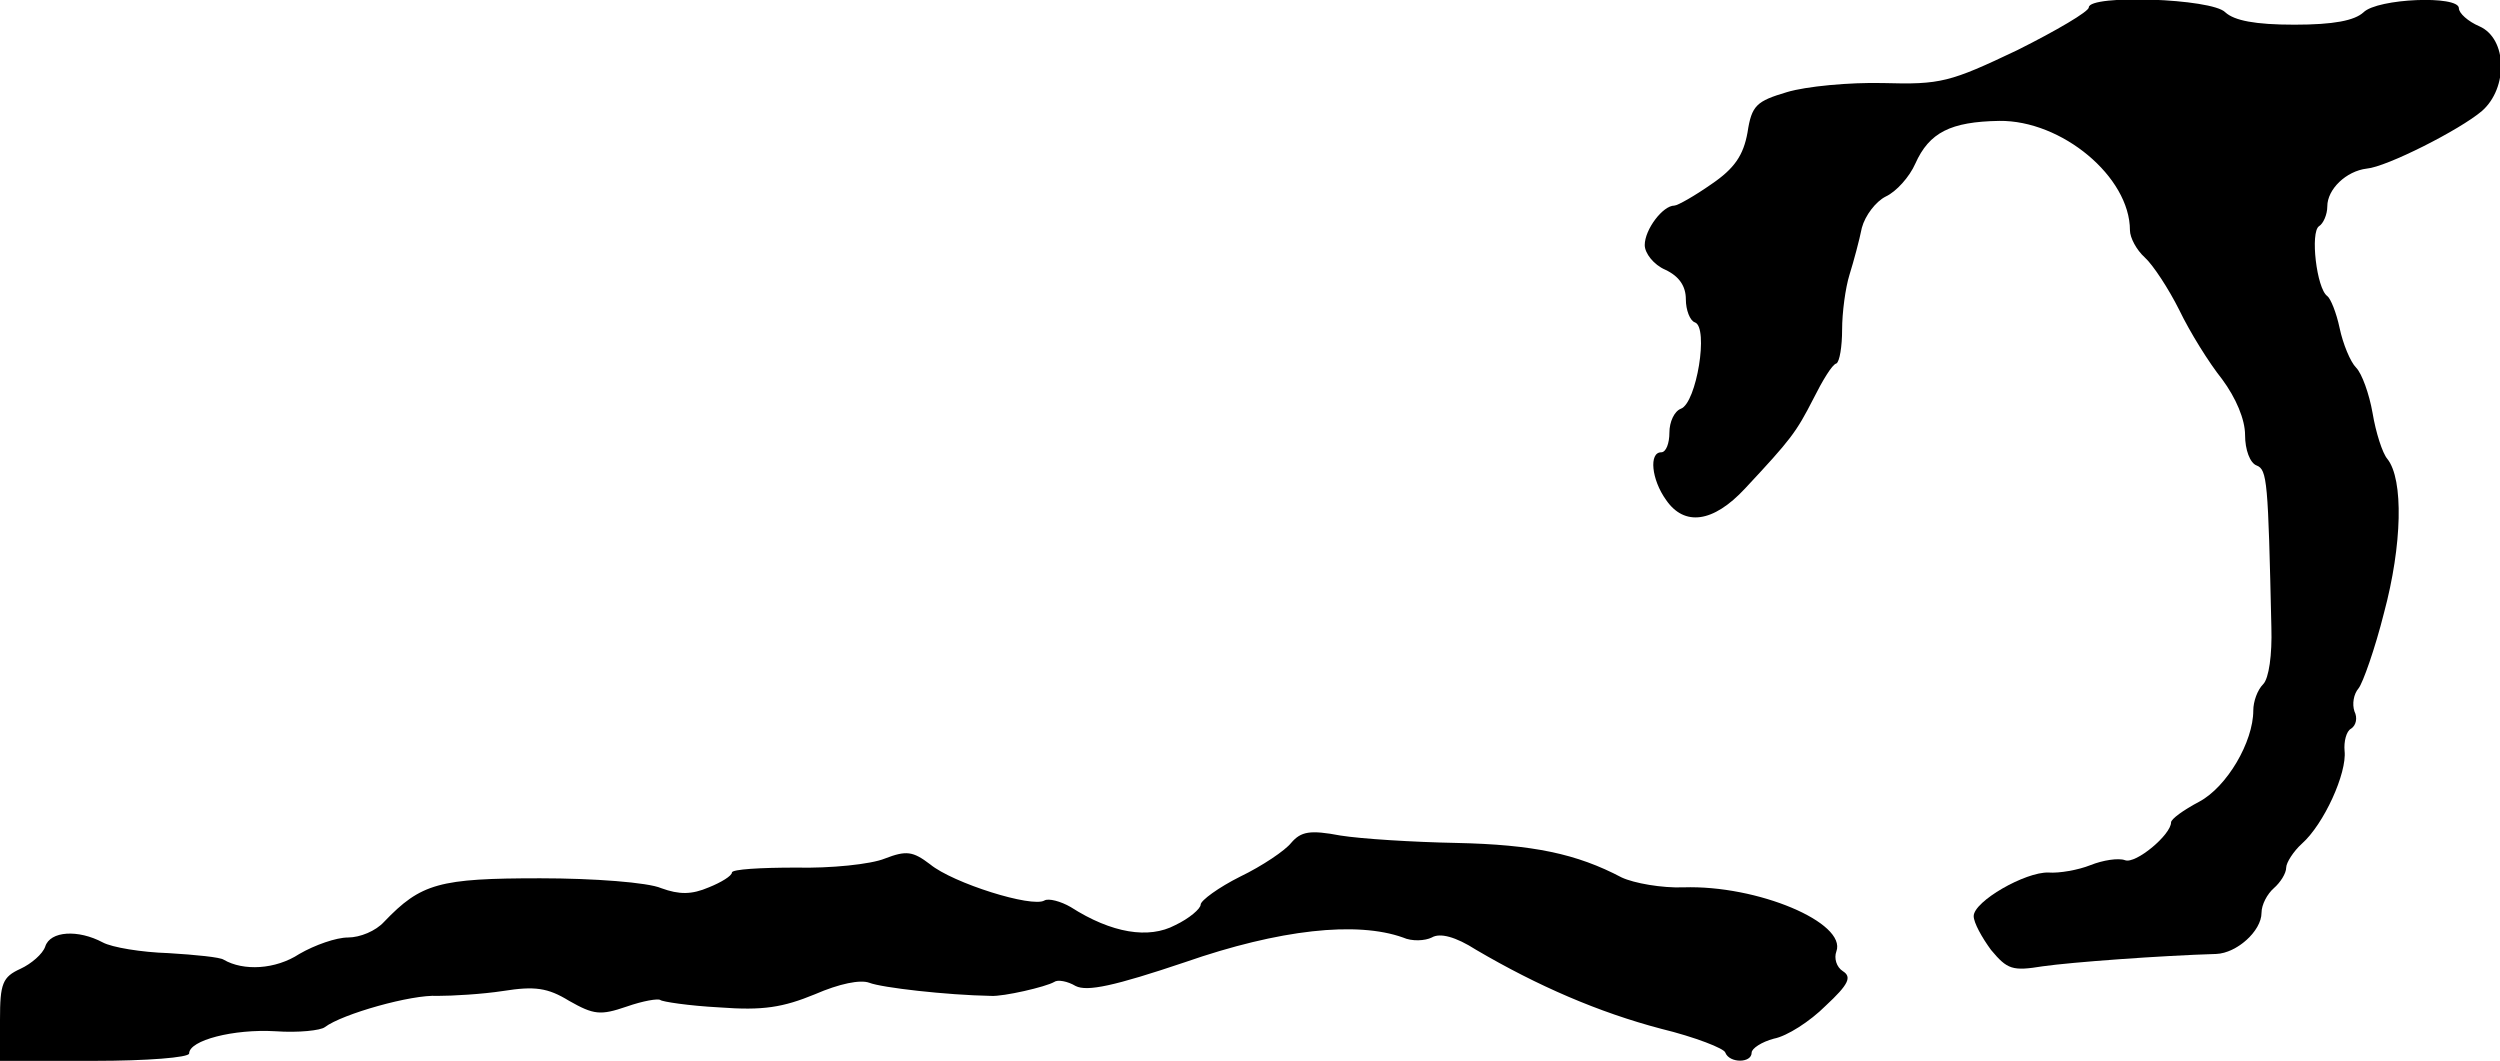 <?xml version="1.0" standalone="no"?>
<!DOCTYPE svg PUBLIC "-//W3C//DTD SVG 20010904//EN"
 "http://www.w3.org/TR/2001/REC-SVG-20010904/DTD/svg10.dtd">
<svg version="1.0" xmlns="http://www.w3.org/2000/svg"
 width="304pt" height="129pt" viewBox="0 0 304 129"
 preserveAspectRatio="xMidYMid meet">
<g transform="translate(0,129) scale(0.1,-0.1)"
fill="#000000" stroke="none">
<path d="M2540 1281 c0 -5 -39 -28 -87 -52 -82 -39 -93 -42 -163 -40 -41 1
-94 -4 -117 -11 -37 -11 -43 -16 -48 -49 -5 -28 -16 -44 -44 -63 -20 -14 -41
-26 -45 -26 -14 0 -36 -29 -36 -48 0 -10 11 -24 25 -30 17 -8 25 -20 25 -36 0
-13 5 -26 11 -28 17 -6 2 -98 -17 -105 -8 -3 -14 -16 -14 -29 0 -13 -4 -24
-10 -24 -15 0 -12 -33 6 -58 22 -32 57 -28 96 14 56 60 62 68 83 109 11 22 23
42 28 43 4 2 7 21 7 41 0 21 4 51 9 67 5 16 12 42 15 57 4 15 17 32 29 38 13
6 29 24 36 40 17 38 43 51 102 52 76 1 159 -68 159 -133 0 -9 8 -24 18 -33 10
-9 29 -38 42 -64 13 -27 36 -64 52 -84 17 -23 28 -49 28 -68 0 -18 6 -34 14
-37 13 -5 14 -19 18 -197 1 -33 -3 -62 -10 -69 -7 -7 -12 -21 -12 -32 0 -38
-32 -93 -66 -111 -19 -10 -34 -21 -34 -25 0 -15 -43 -51 -56 -46 -8 3 -27 0
-42 -6 -15 -6 -38 -10 -51 -9 -28 1 -91 -35 -91 -53 0 -8 10 -26 21 -41 20
-24 26 -26 63 -20 35 5 144 13 211 15 25 1 55 28 55 50 0 10 7 23 15 30 8 7
15 18 15 25 0 6 9 20 19 29 27 24 55 86 52 113 -1 11 2 24 8 27 6 4 8 13 4 21
-3 9 -1 21 5 28 5 6 20 48 31 92 22 82 24 162 4 187 -6 7 -14 32 -18 56 -4 23
-13 48 -20 55 -7 7 -16 29 -20 48 -4 19 -11 36 -15 39 -13 9 -21 78 -10 85 5
3 10 14 10 24 0 21 23 43 48 46 24 2 113 47 140 70 32 28 31 88 -3 103 -14 6
-25 16 -25 22 0 16 -99 12 -116 -5 -11 -10 -36 -15 -84 -15 -48 0 -73 5 -84
15 -16 17 -166 22 -166 6z"/>
<path d="M1570 265 c-7 -9 -35 -28 -62 -41 -26 -13 -48 -29 -48 -34 0 -5 -14
-17 -31 -25 -32 -17 -77 -10 -127 22 -12 7 -27 11 -32 8 -15 -9 -111 21 -139
44 -21 16 -29 17 -55 7 -17 -7 -66 -12 -108 -11 -43 0 -78 -2 -78 -6 0 -4 -13
-12 -28 -18 -21 -9 -36 -9 -58 -1 -16 7 -82 12 -147 12 -123 0 -145 -6 -190
-53 -10 -11 -29 -19 -44 -19 -14 0 -40 -9 -59 -20 -29 -19 -68 -21 -92 -7 -4
3 -34 6 -67 8 -33 1 -69 7 -80 13 -30 16 -64 14 -70 -5 -3 -9 -17 -21 -30 -27
-22 -10 -25 -18 -25 -62 l0 -50 115 0 c63 0 115 4 115 9 0 16 54 30 105 27 28
-2 55 1 60 5 21 16 106 40 137 38 18 0 54 2 80 6 38 6 54 4 80 -12 30 -17 38
-18 70 -7 20 7 38 10 41 8 2 -2 34 -7 72 -9 53 -4 77 0 116 16 30 13 55 18 66
14 15 -6 94 -15 148 -16 15 -1 67 11 77 17 4 3 16 1 26 -5 14 -7 47 0 133 29
115 40 209 50 265 30 11 -5 27 -4 35 0 10 6 29 1 54 -15 75 -44 149 -76 225
-96 41 -10 77 -24 78 -29 5 -13 32 -13 32 0 0 5 12 13 27 17 16 3 44 21 63 40
28 26 32 35 21 42 -8 5 -11 16 -8 24 13 35 -96 81 -186 78 -26 -1 -60 5 -75
12 -55 29 -108 40 -201 42 -53 1 -116 5 -141 9 -37 7 -48 5 -60 -9z"/>
</g>
</svg>
